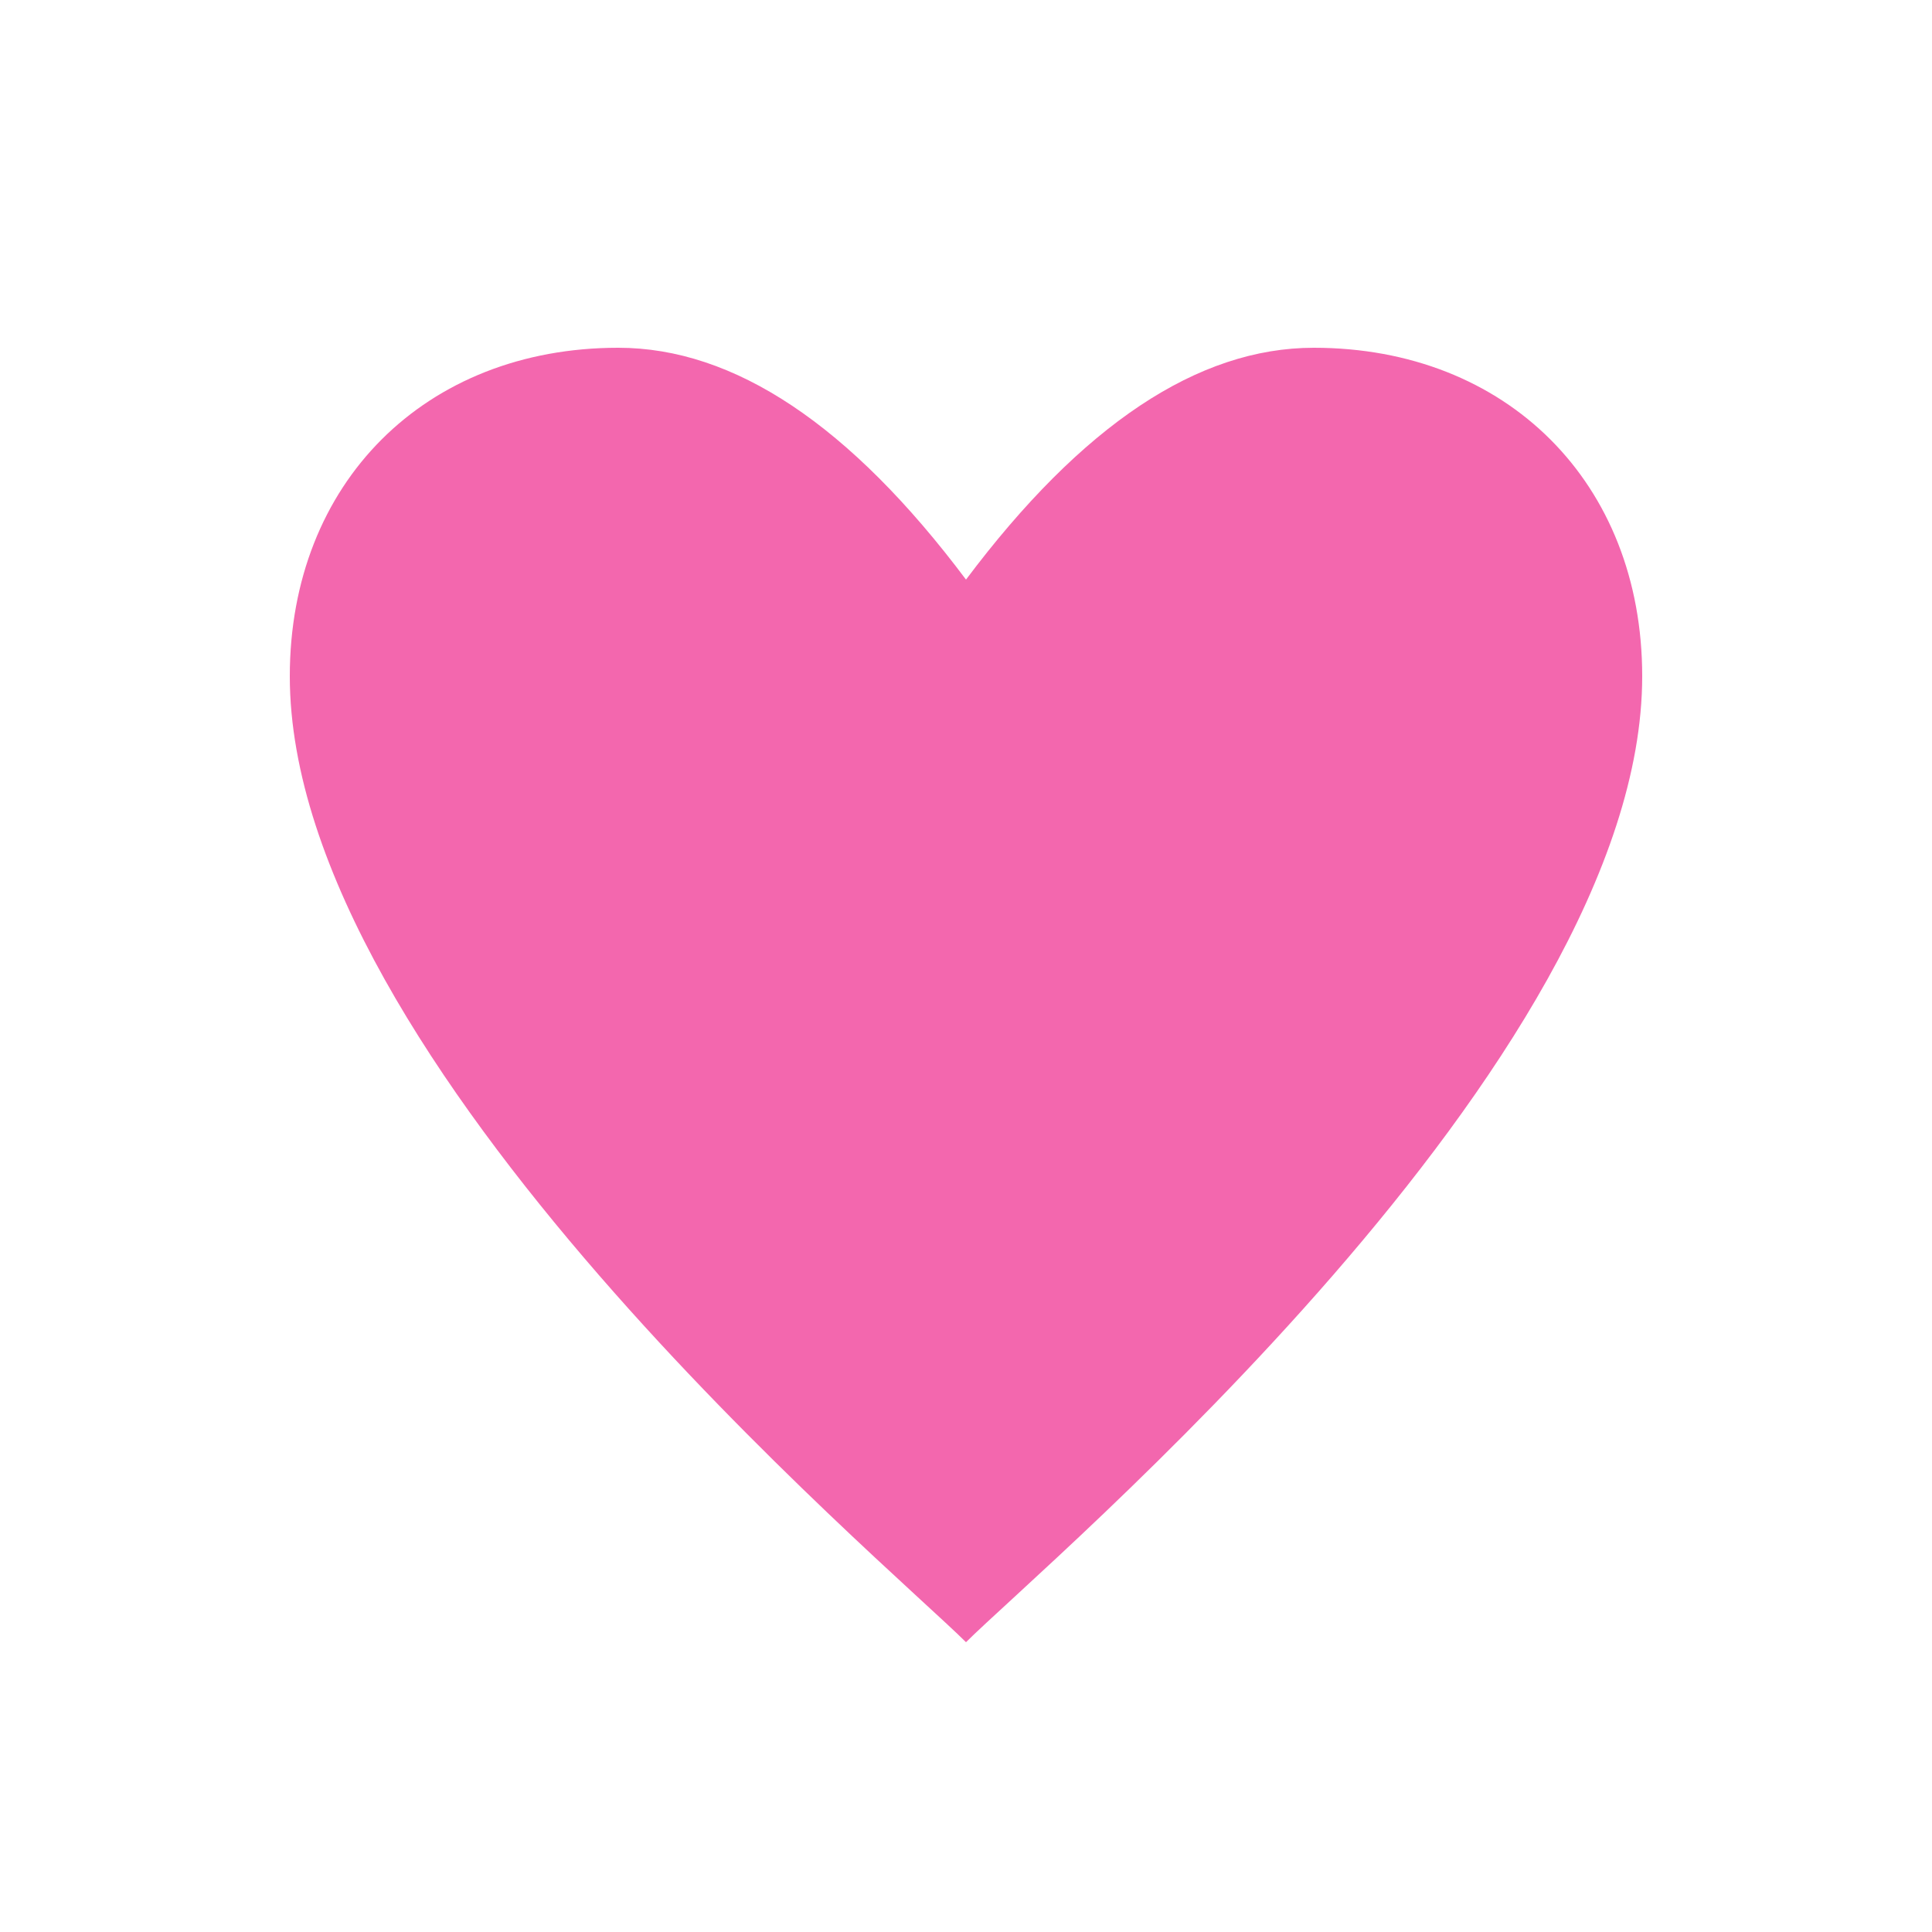 <svg xmlns="http://www.w3.org/2000/svg" version="1.1" xmlns:xlink="http://www.w3.org/1999/xlink" width="100" height="100"><svg xmlns="http://www.w3.org/2000/svg" viewBox="0 0 100 100">
  <path d="M50 85 
           C46 81, 15 55, 15 35 
           C15 25, 22 18, 32 18 
           C38 18, 44 22, 50 30
           C56 22, 62 18, 68 18 
           C78 18, 85 25, 85 35 
           C85 55, 54 81, 50 85 Z" fill="#F367AE"></path>
</svg><style>@media (prefers-color-scheme: light) { :root { filter: none; } }
@media (prefers-color-scheme: dark) { :root { filter: none; } }
</style></svg>